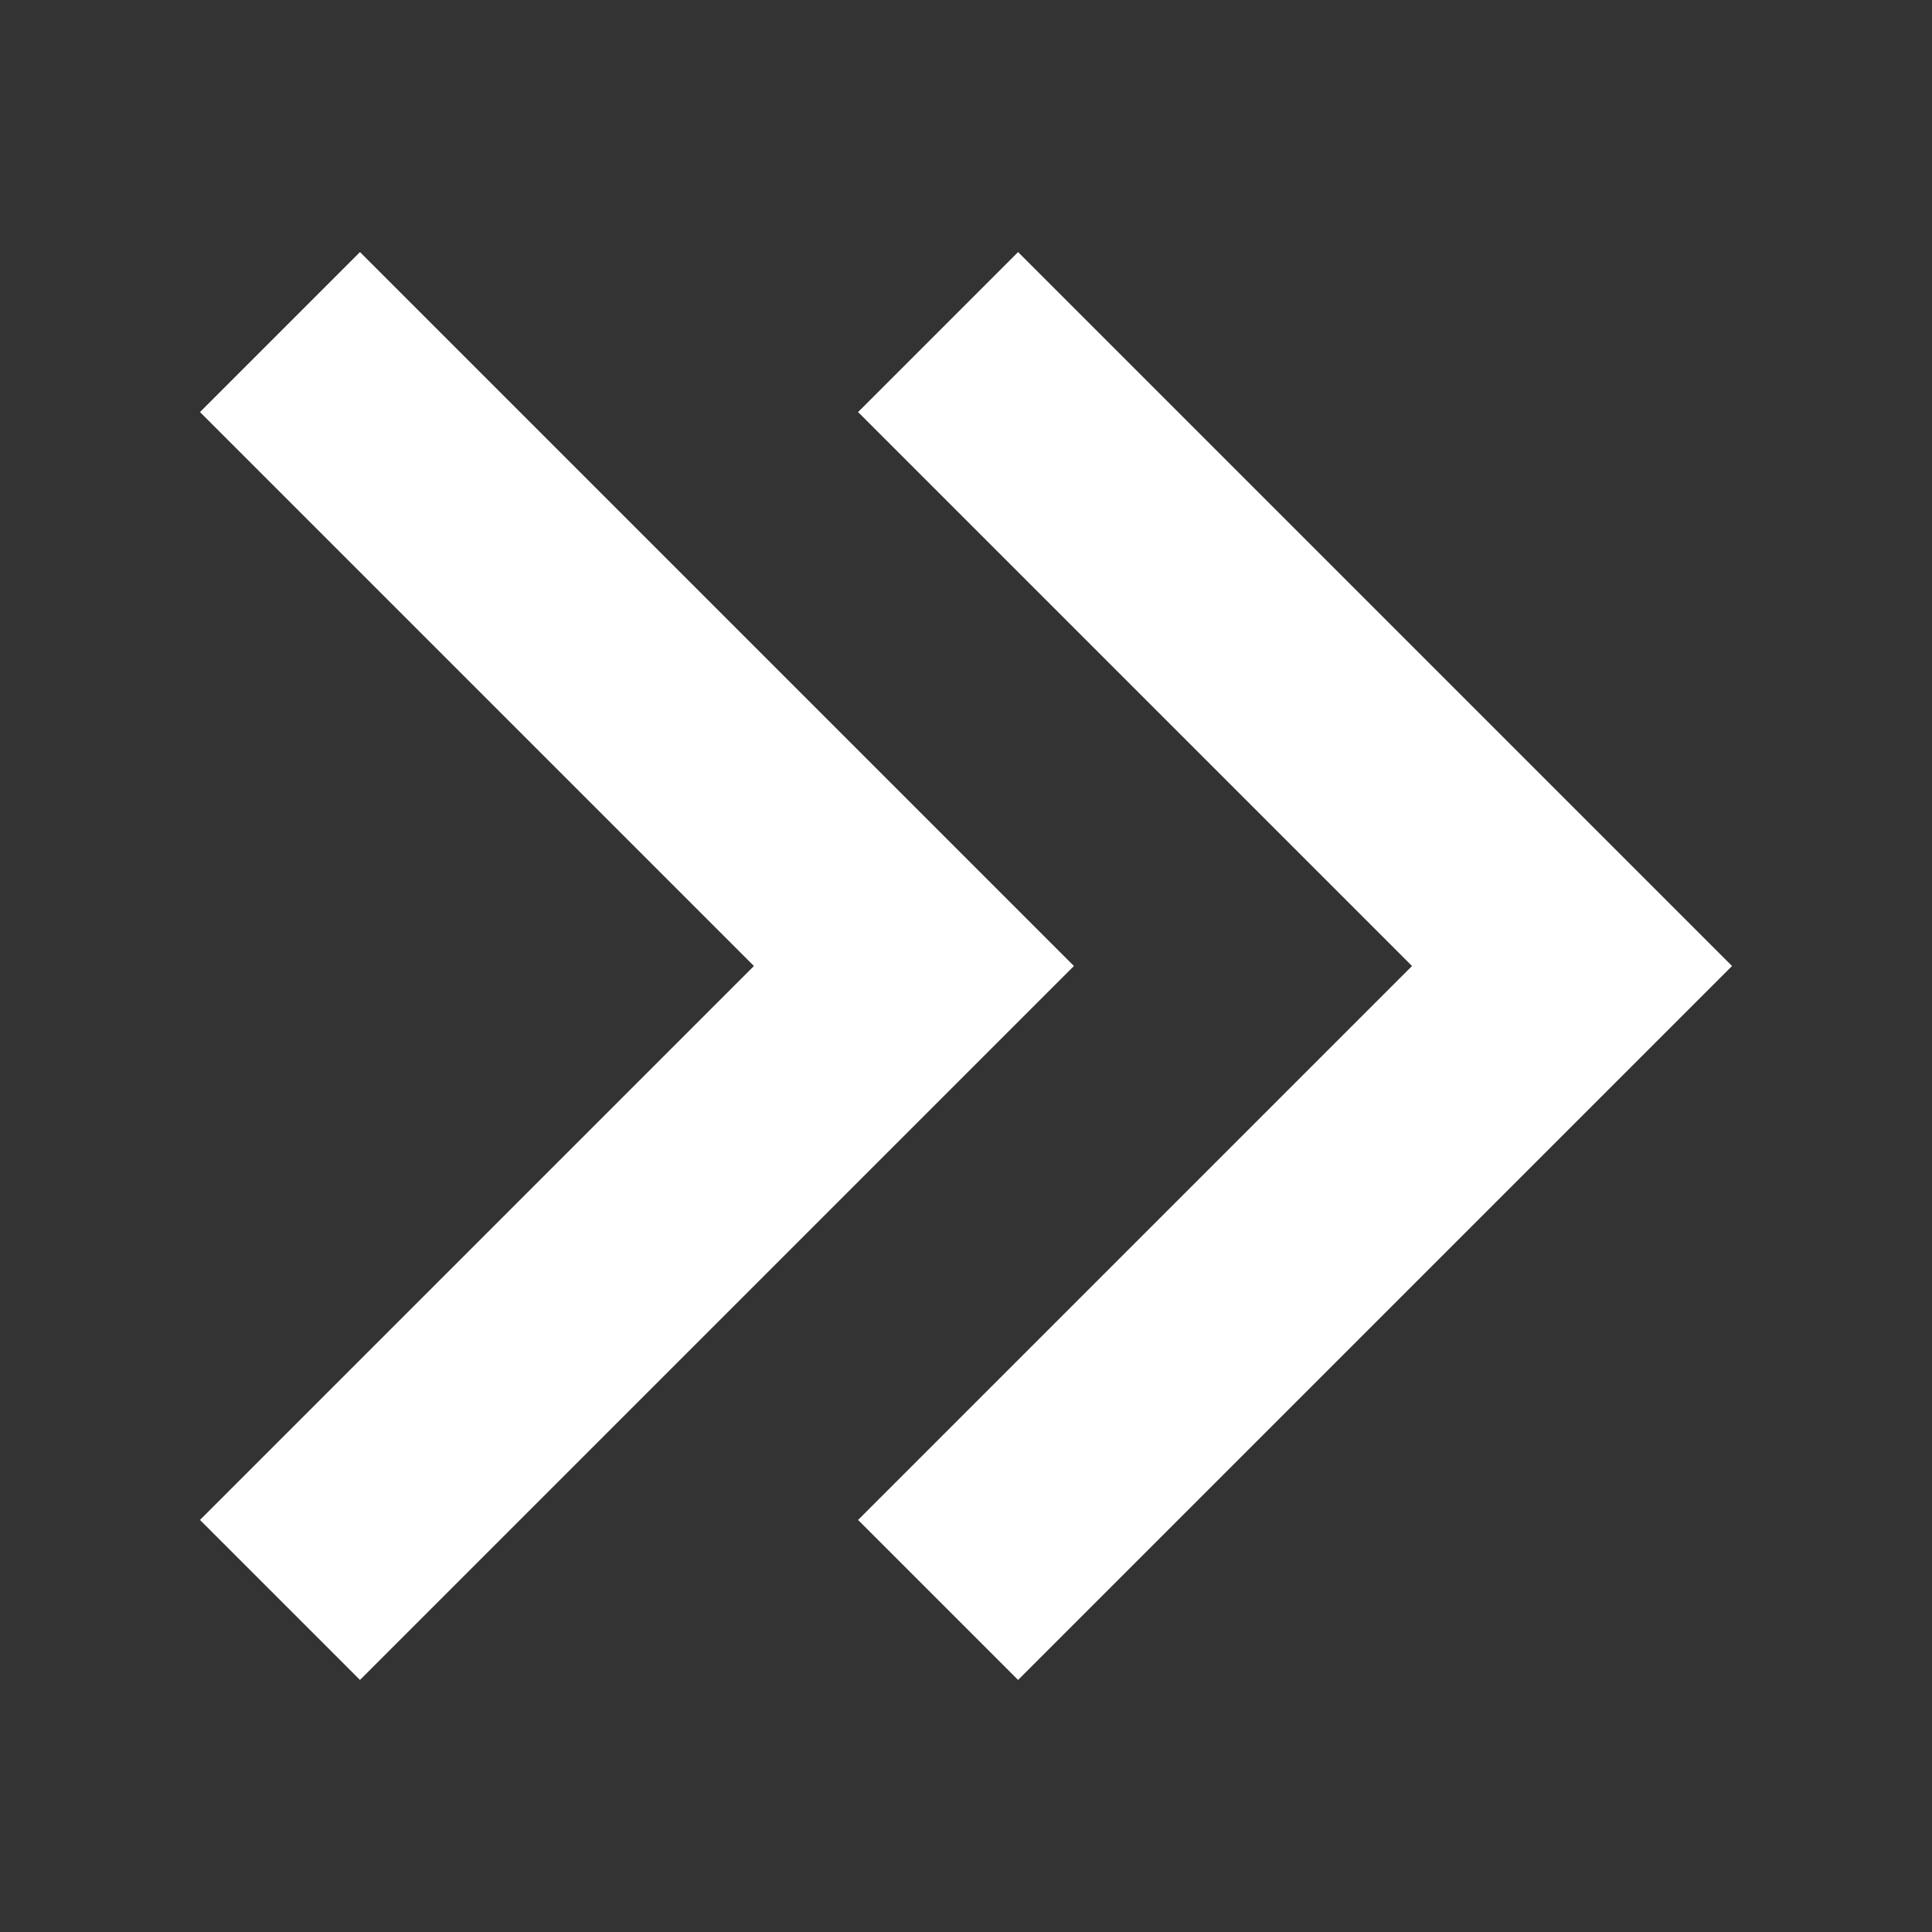 <?xml version="1.0" encoding="UTF-8"?>
<svg id="Layer_1" data-name="Layer 1" xmlns="http://www.w3.org/2000/svg" viewBox="0 0 512 512" fill="#fff">
  <rect x="0" y="0" width="512" height="512" fill="#333333" stroke="none"/>
  <polygon points="269.8 445.2 227.4 402.8 374.2 256 227.4 109.2 269.8 66.8 459 256 269.8 445.2"/>
  <polygon points="95.4 445.2 53 402.8 199.8 256 53 109.2 95.4 66.8 284.6 256 95.4 445.2"/>
</svg>